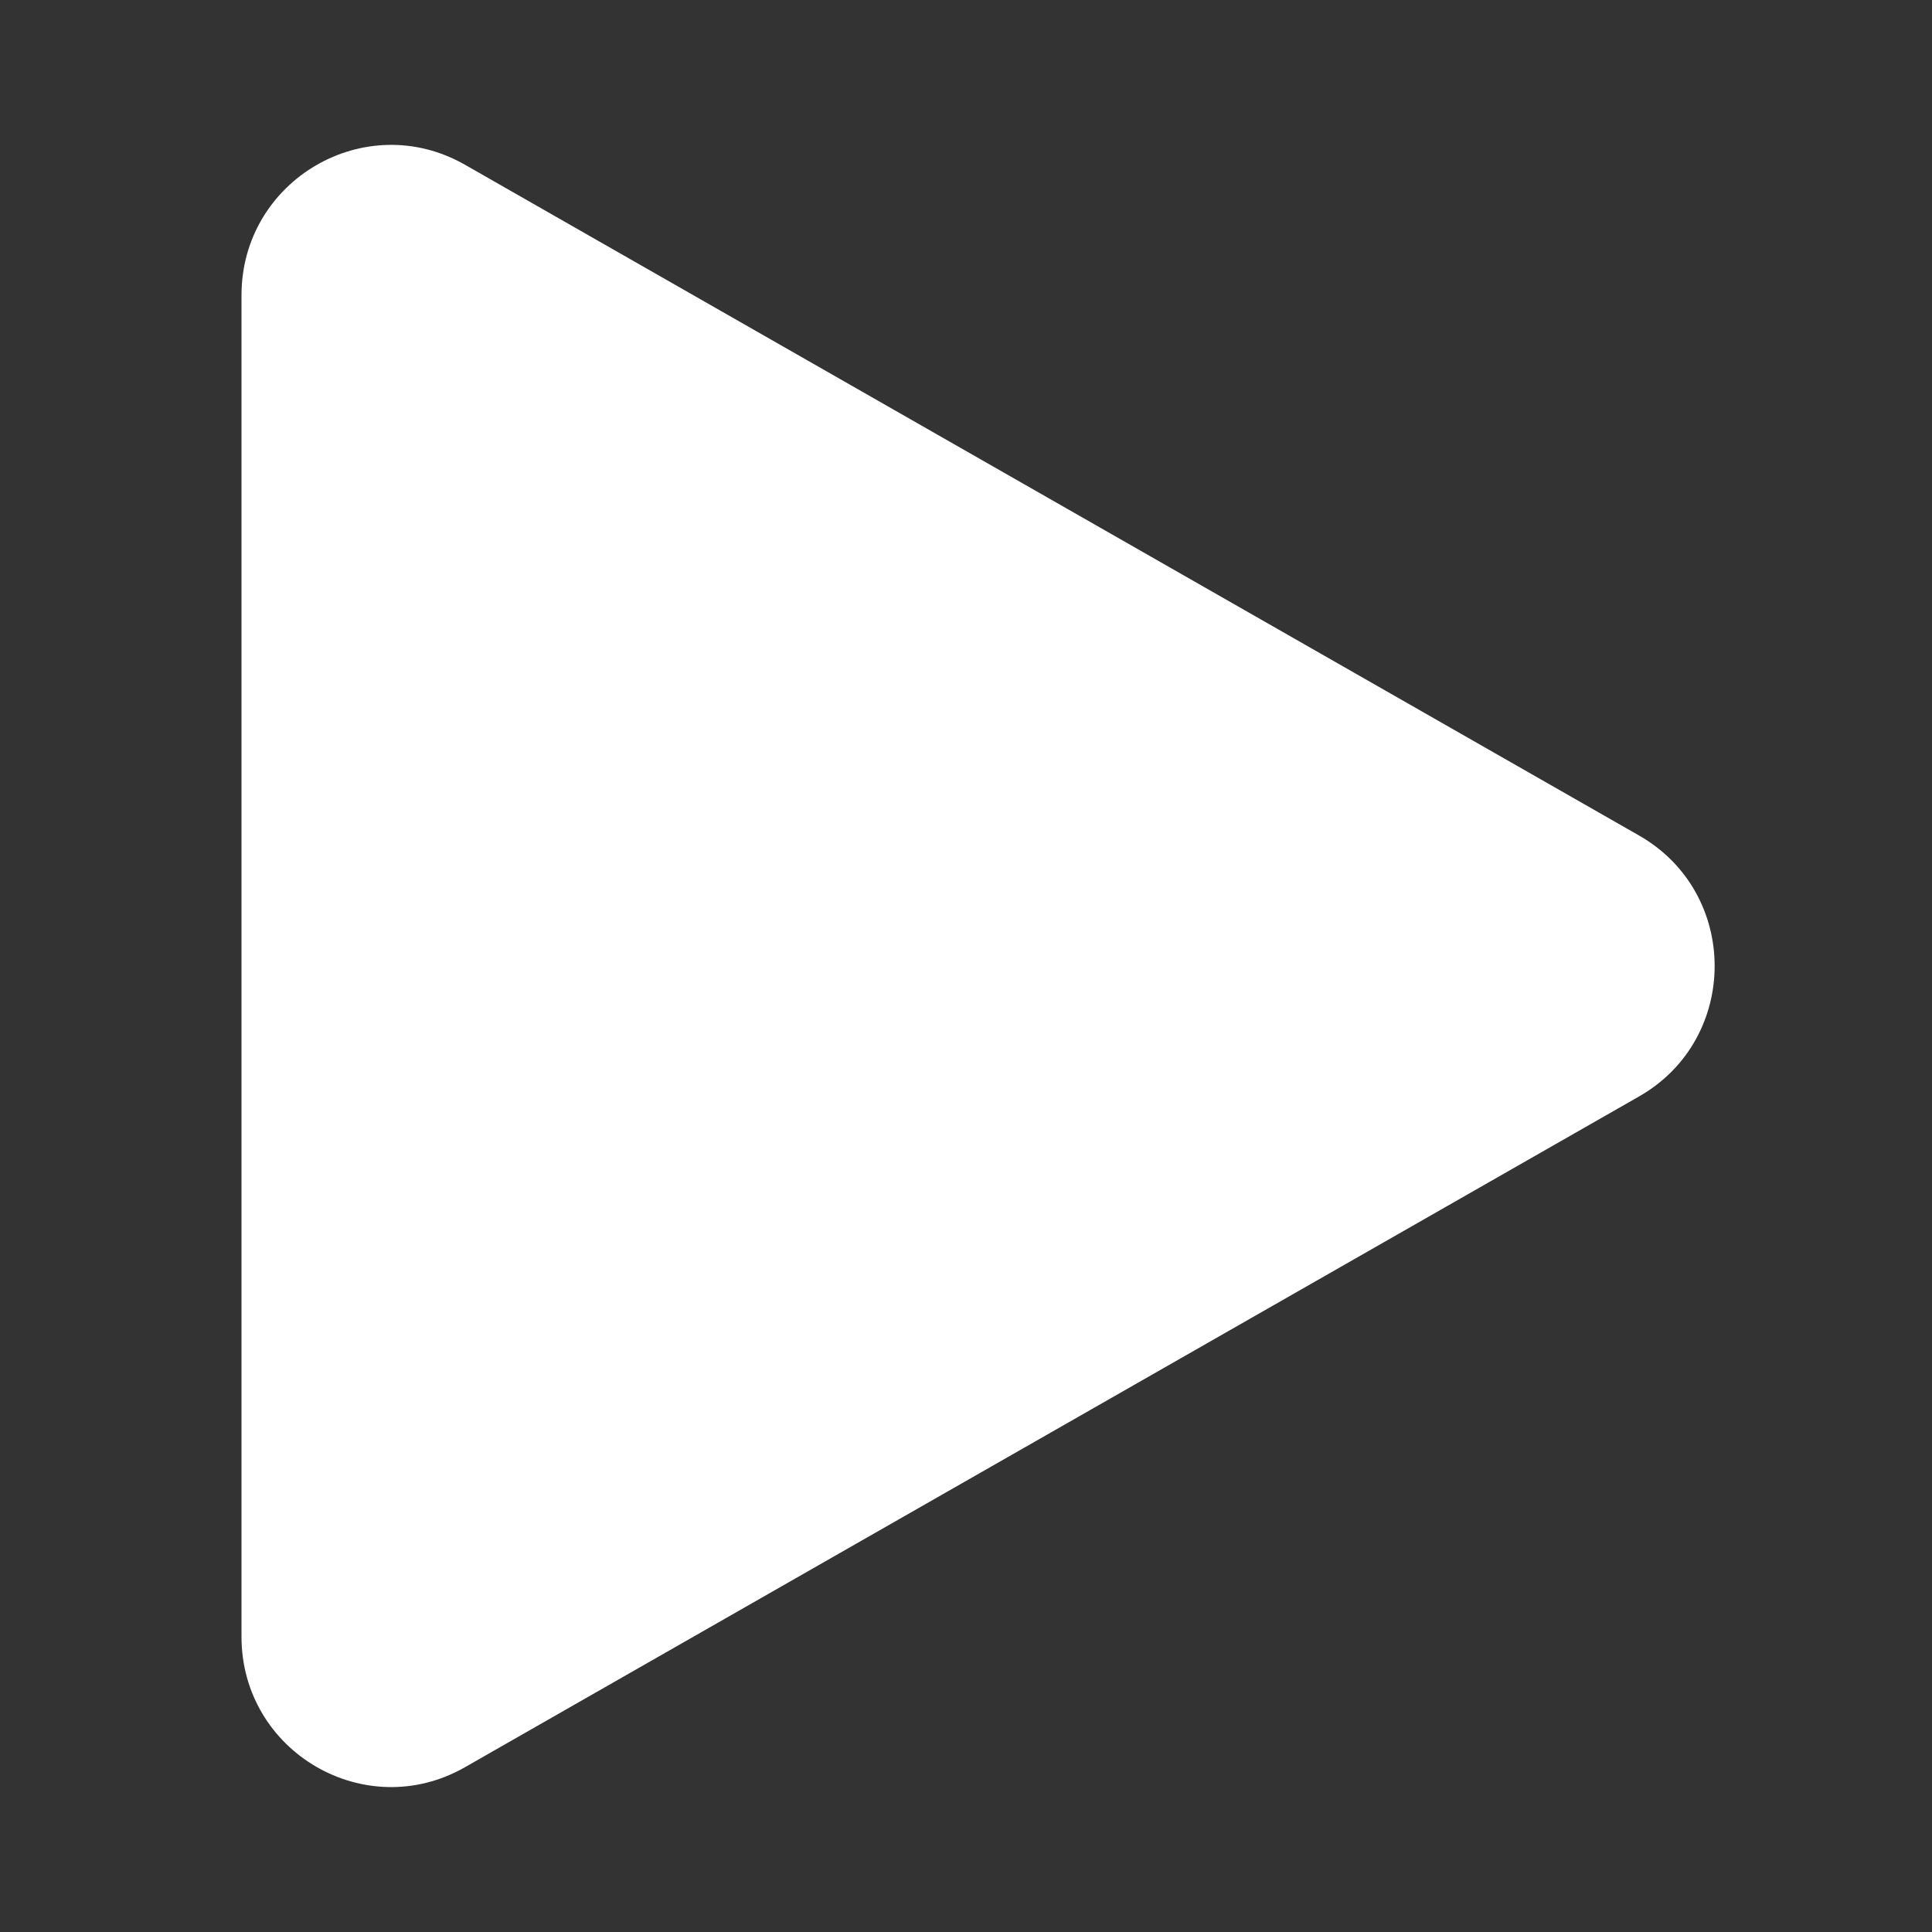 <svg width="48" height="48" viewBox="0 0 48 48" fill="none" xmlns="http://www.w3.org/2000/svg">
<rect x="0" y="0" width="48" height="48" fill="#333333" stroke="none"/>
<path d="M6 7.335C6 4.474 9.075 2.678 11.552 4.093L40.722 20.758C43.226 22.188 43.226 25.811 40.722 27.241L11.552 43.906C9.075 45.321 6 43.525 6 40.664L6 7.335Z" fill="white"/>
</svg>

